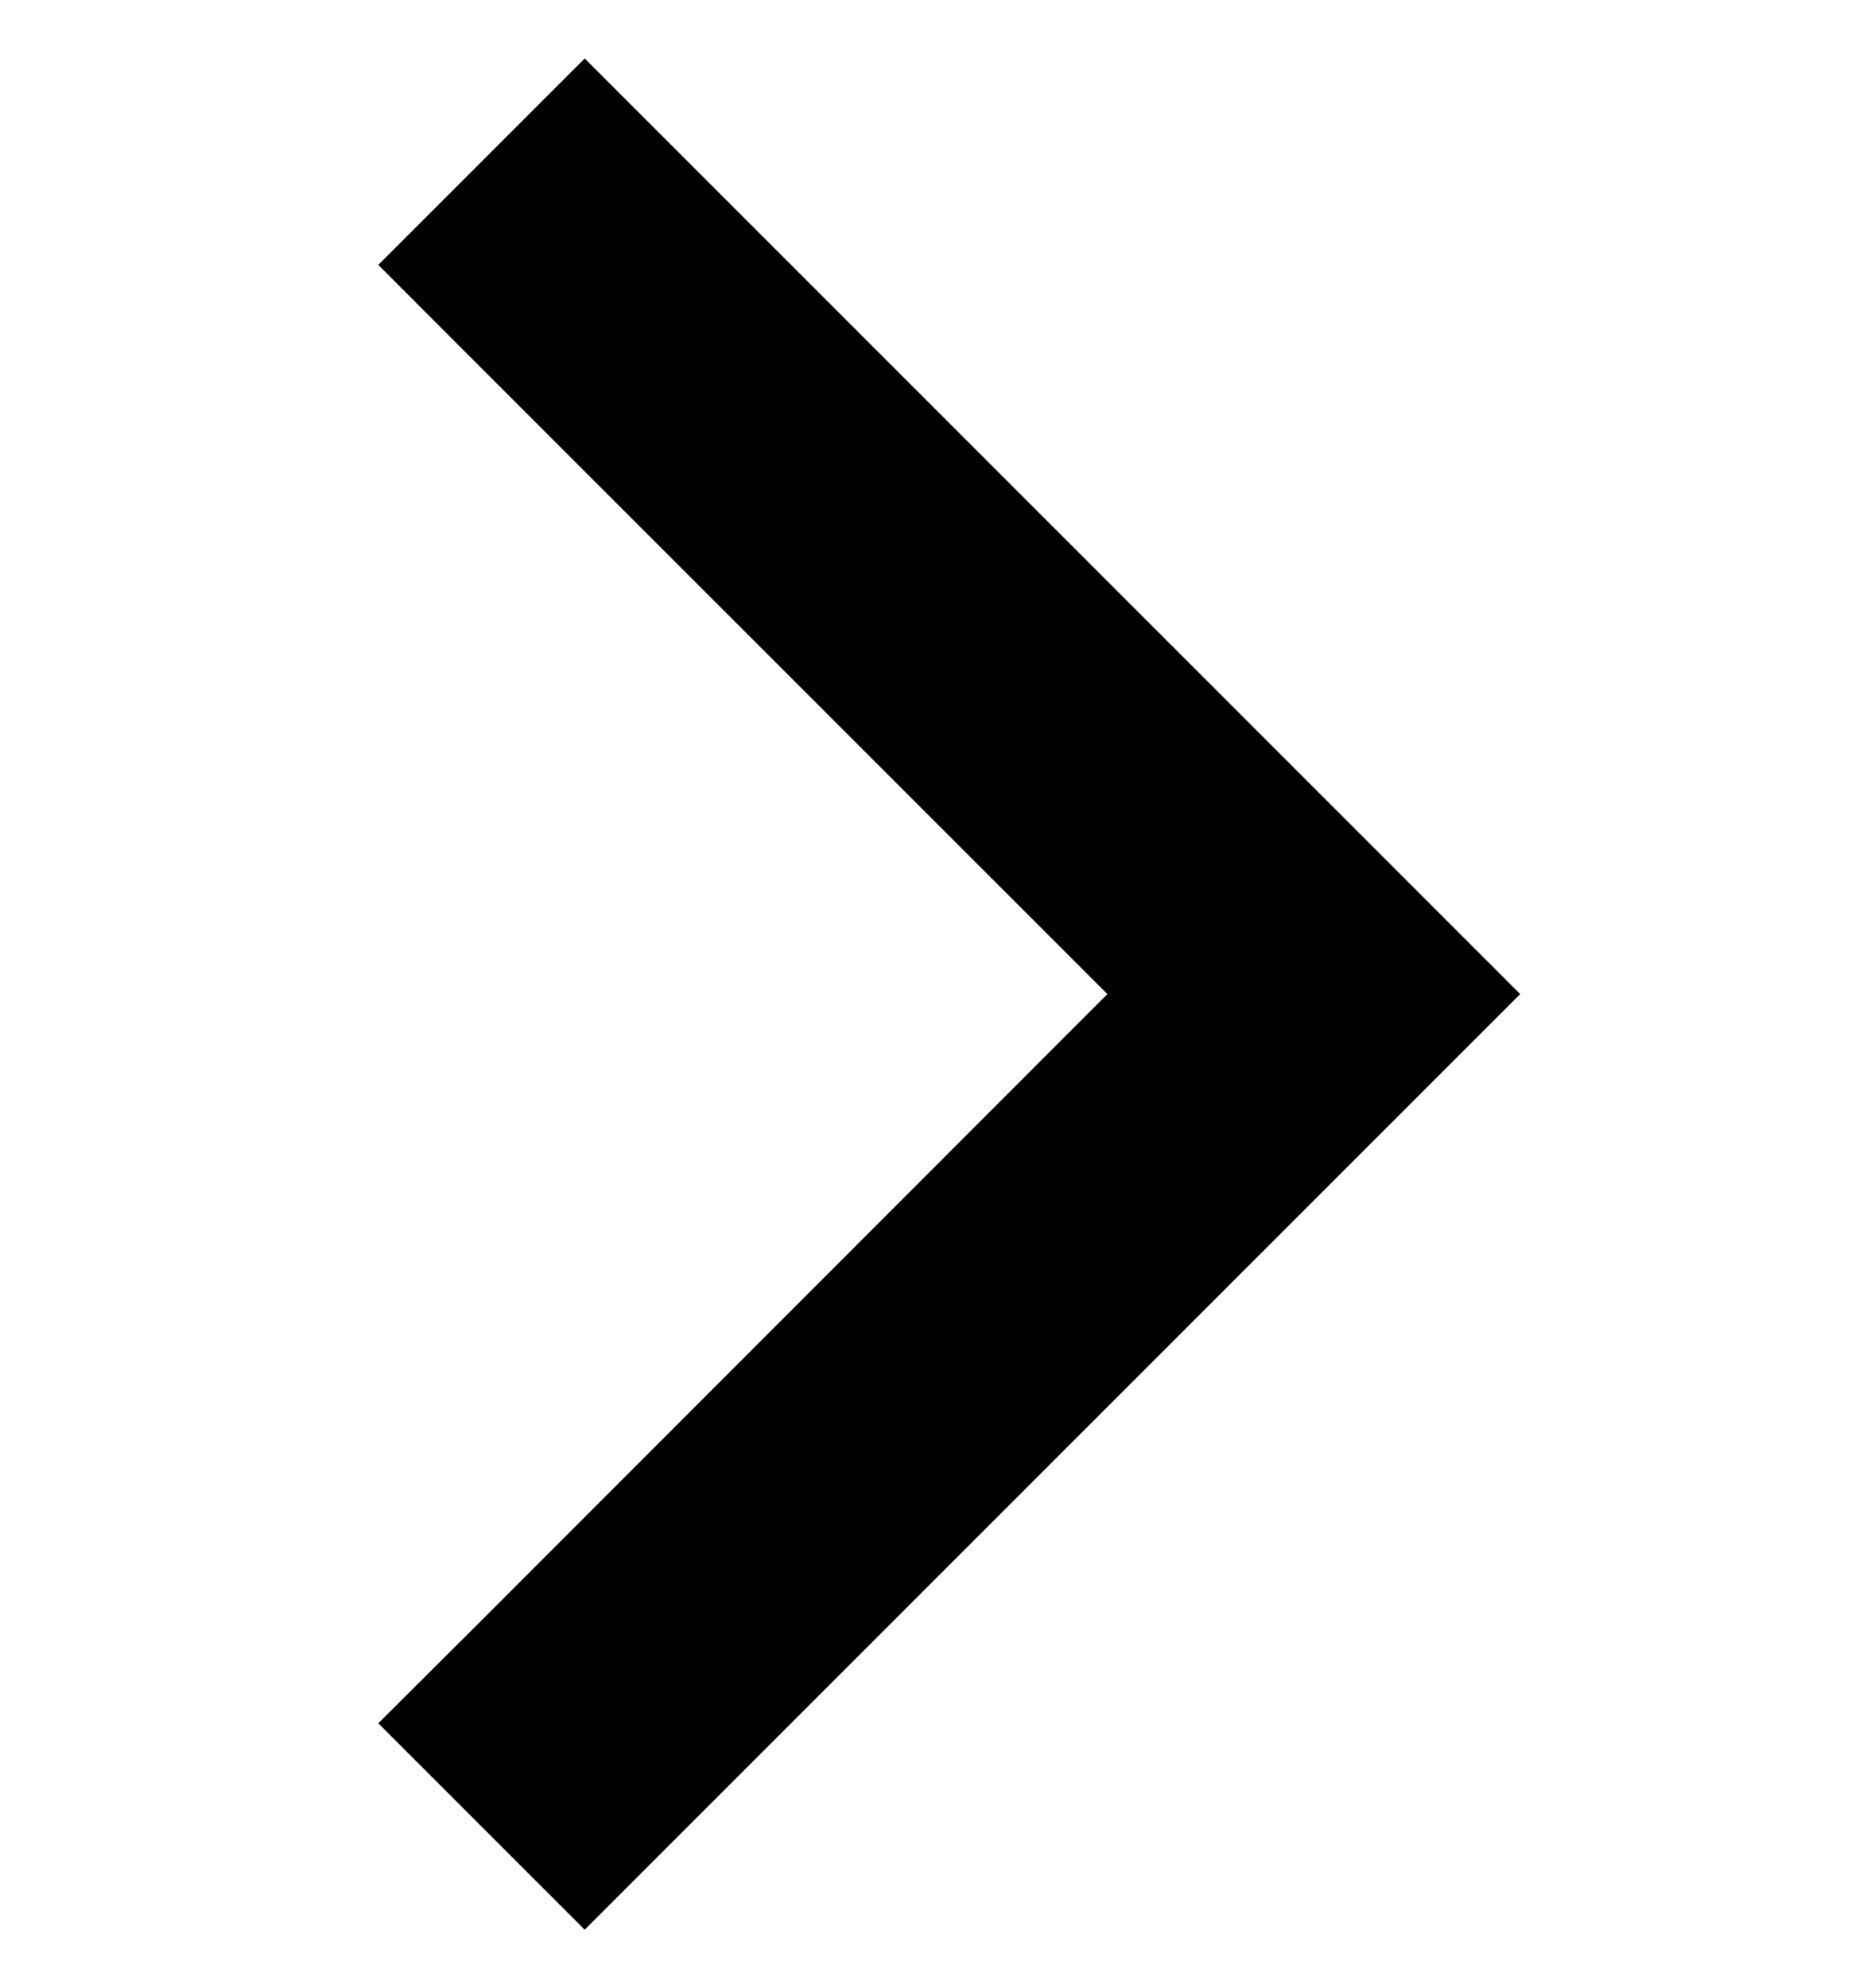 <svg width="16" height="17" viewBox="0 0 16 17" fill="none" xmlns="http://www.w3.org/2000/svg">
<path d="M13 8.5L12.119 7.619L5.885 1.385L5 0.5L3.235 2.265L4.115 3.146L9.47 8.5L4.119 13.854L3.235 14.735L5 16.5L5.881 15.619L12.115 9.385L13 8.5Z" fill="#000"/>
</svg>
